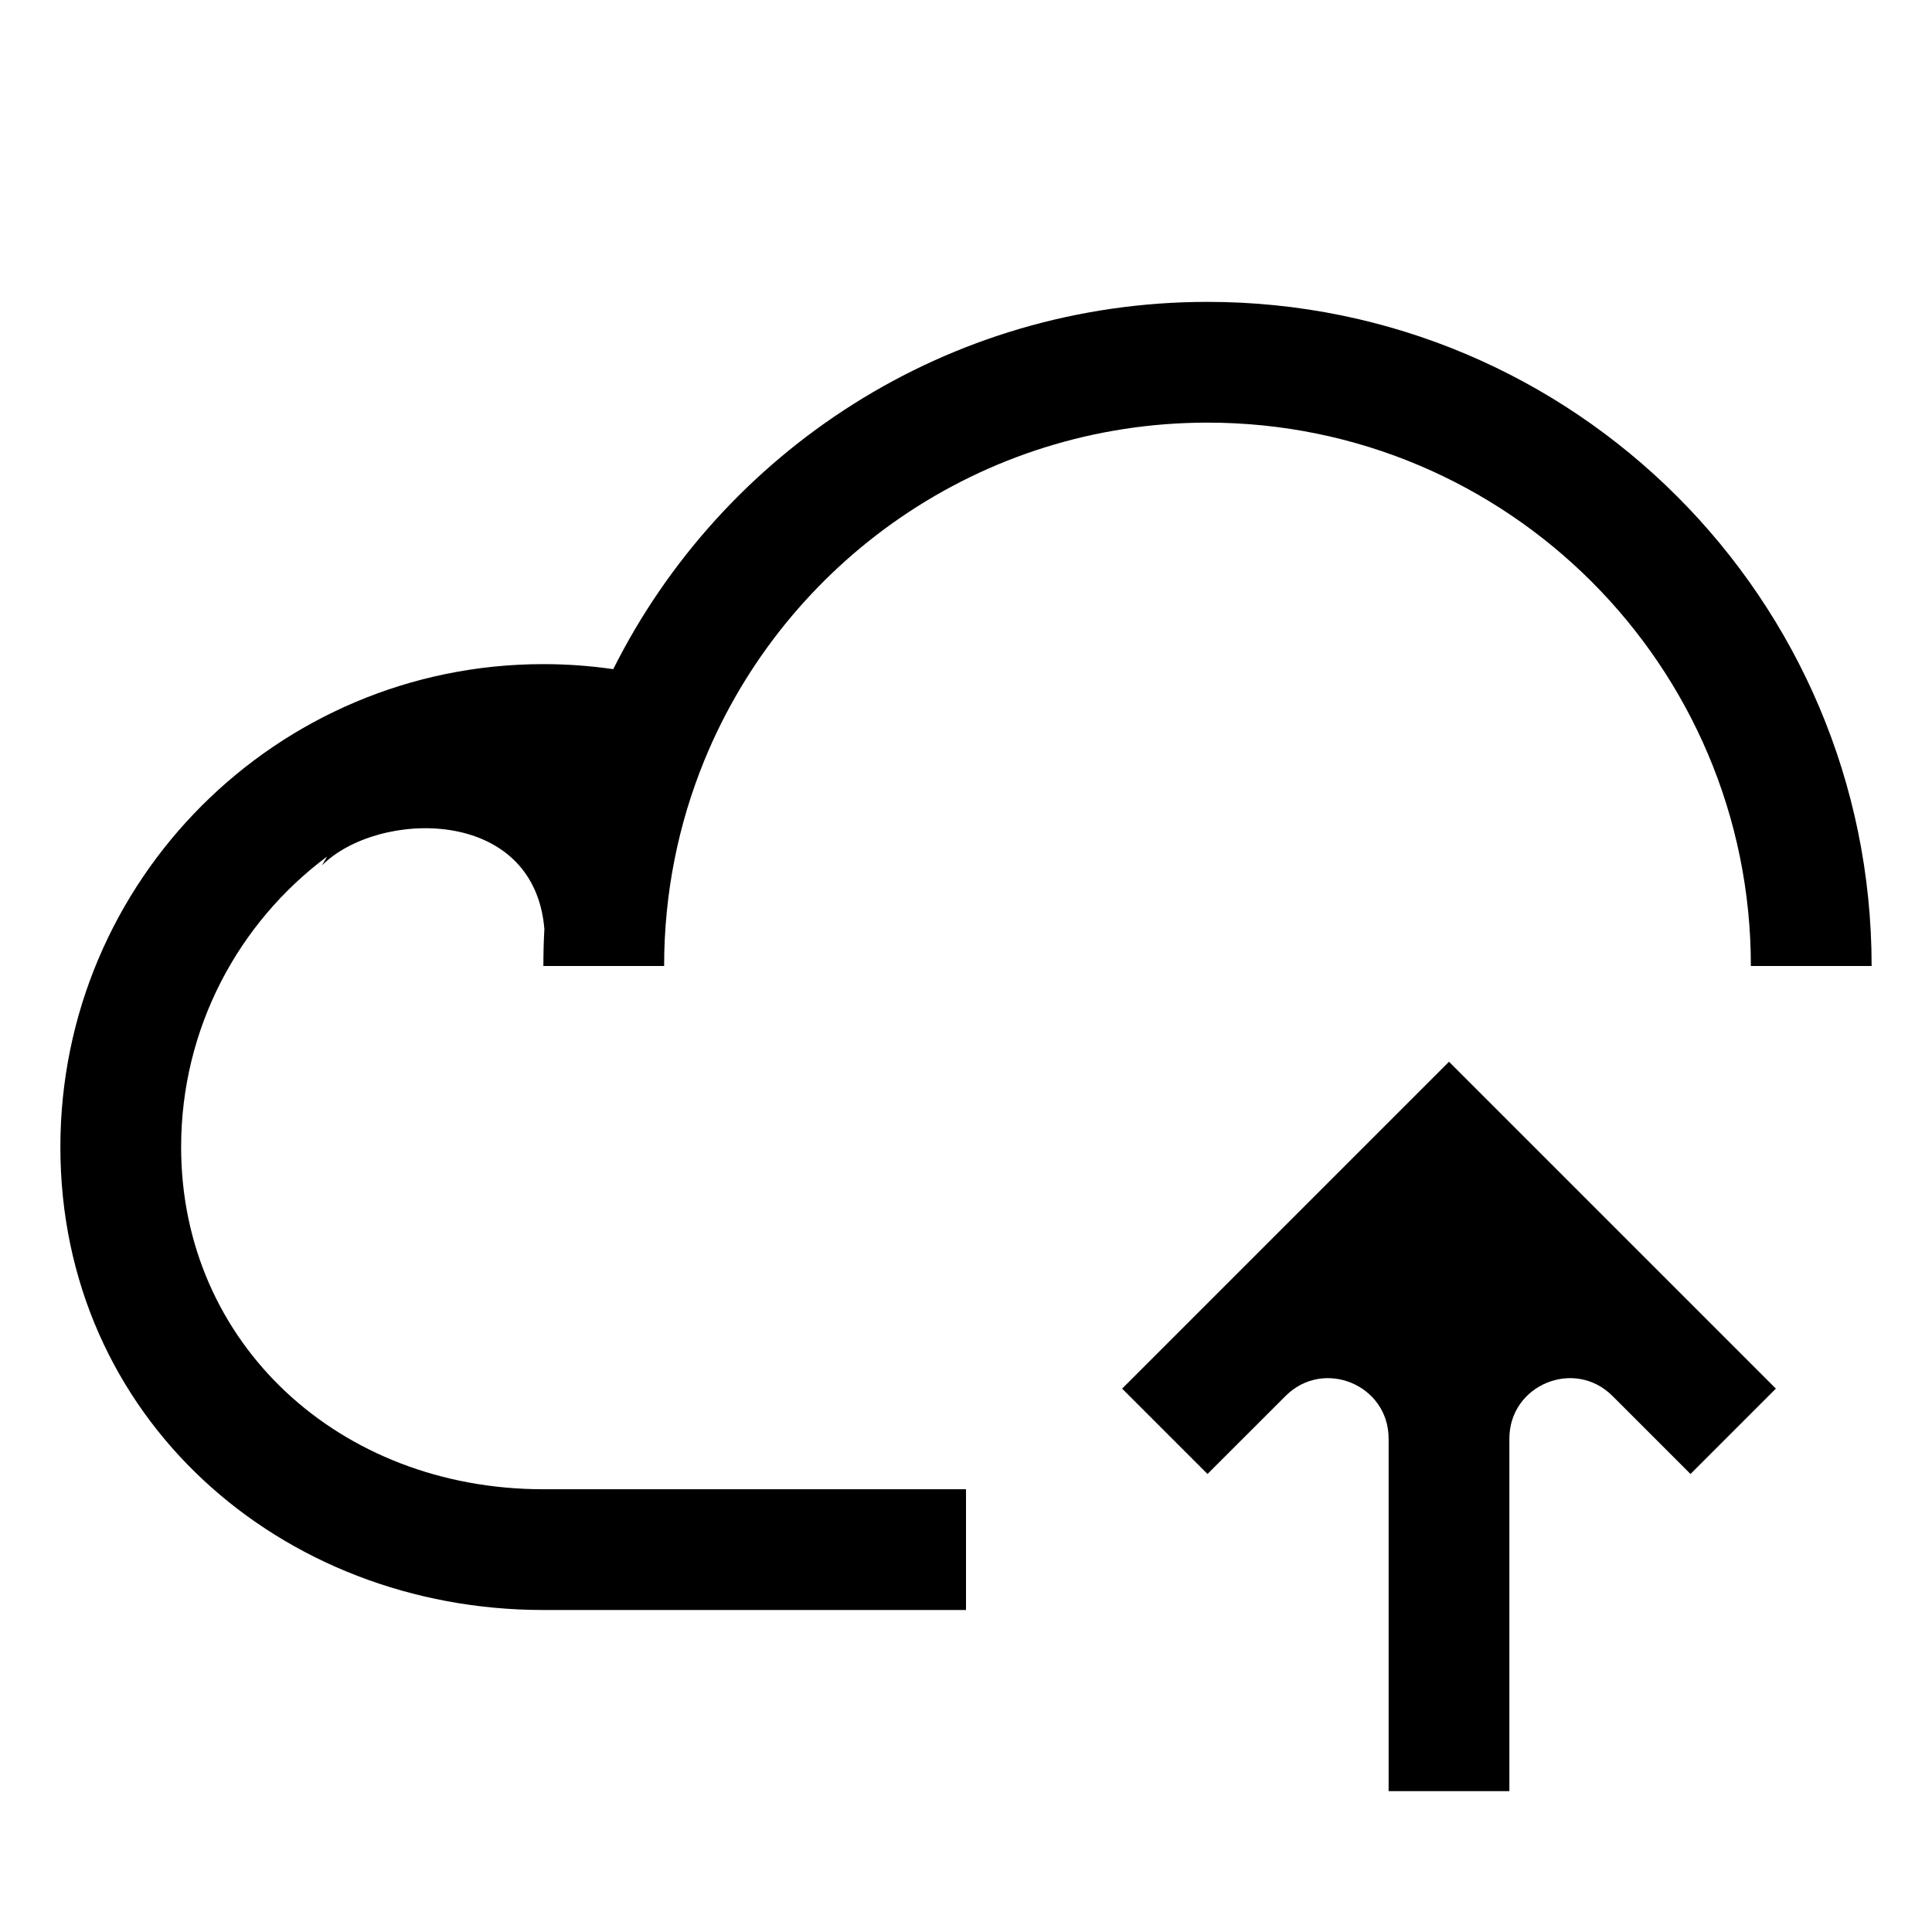 <svg xmlns="http://www.w3.org/2000/svg" width="1em" height="1em" fill="currentColor" viewBox="0 0 48 48"><path d="M17.498 18.895C19.513 13.967 24.353 10.5 30 10.5C37.456 10.5 43.5 16.544 43.5 24H46.5C46.5 14.887 39.113 7.5 30 7.5C23.536 7.5 17.943 11.217 15.236 16.625C14.669 16.543 14.089 16.5 13.5 16.5C6.873 16.5 1.5 21.873 1.5 28.5C1.5 35.222 6.97 40 13.5 40H24V37H13.5C8.432 37 4.5 33.376 4.5 28.5C4.5 25.544 5.925 22.921 8.126 21.28L8 21.5C9.375 20.125 13.269 20.011 13.525 23.08C13.508 23.384 13.5 23.691 13.5 24H16.5C16.5 22.19 16.855 20.468 17.498 18.895Z"></path><path d="M30 36.621L27.879 34.5L36 26.379L44.121 34.5L42 36.621L40.061 34.682C39.116 33.737 37.5 34.406 37.5 35.743L37.5 44.5H34.5L34.5 35.743C34.5 34.407 32.887 33.738 31.942 34.68L30 36.621Z"></path></svg>